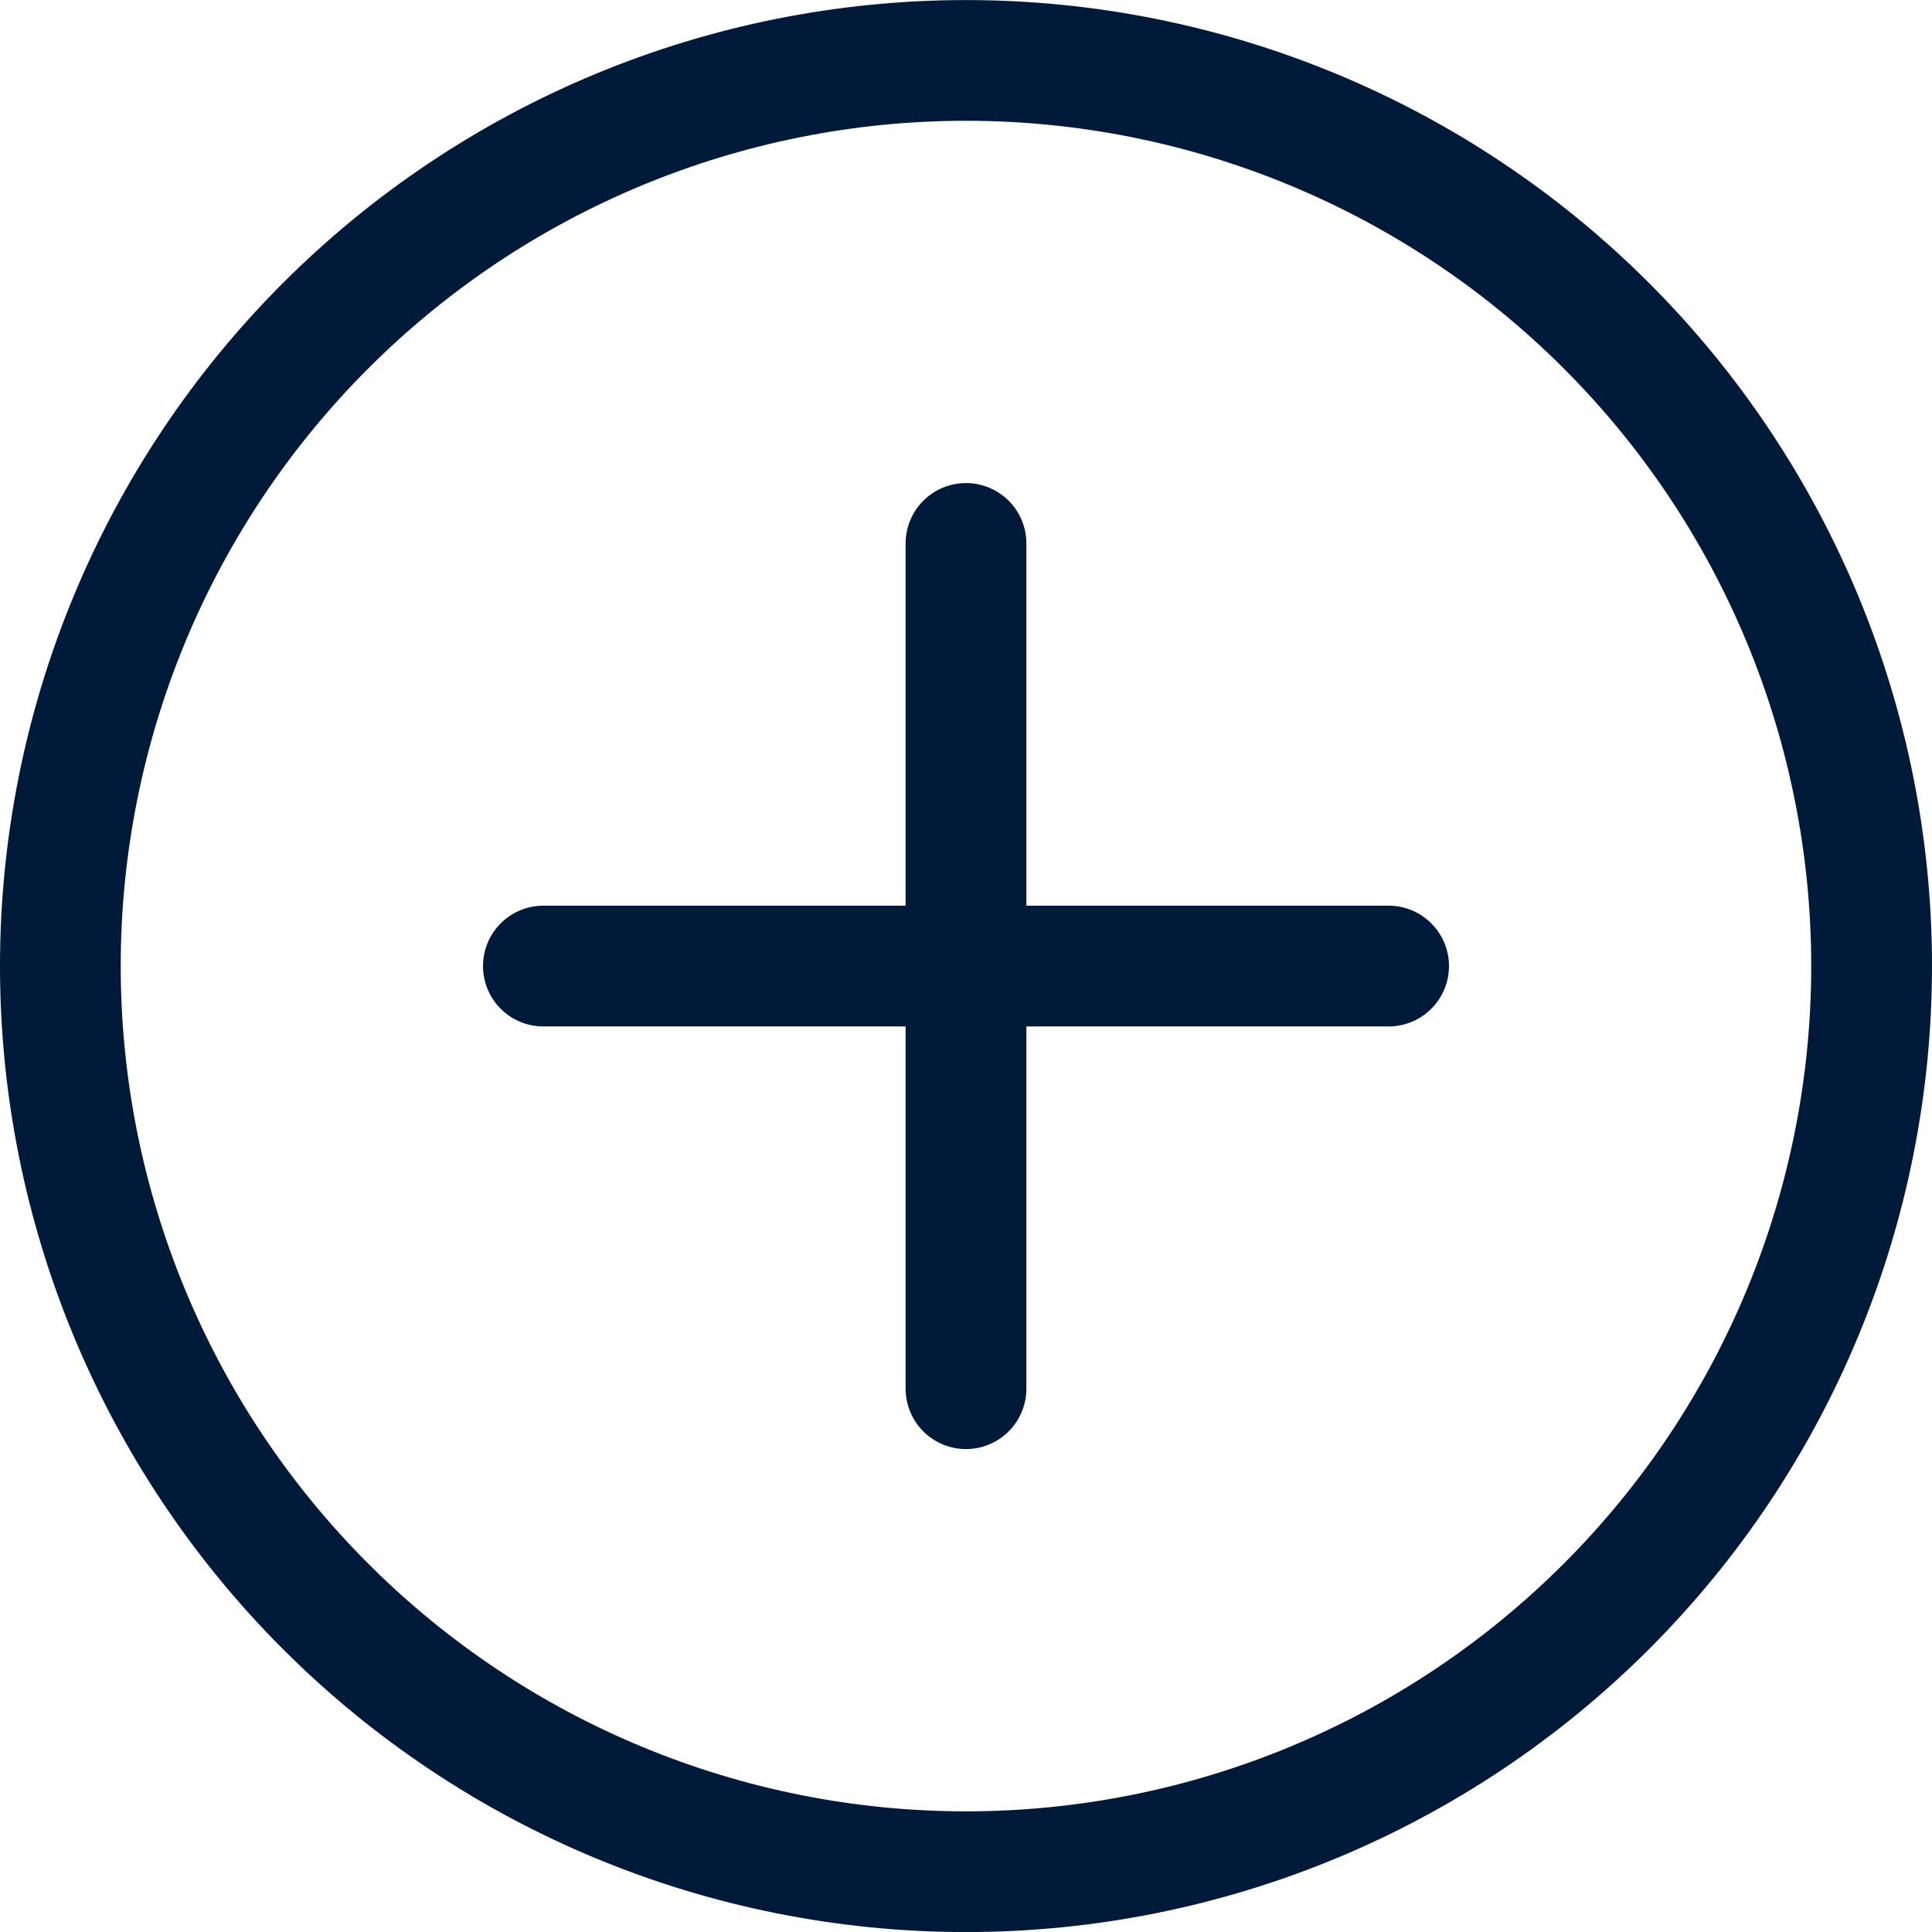 <svg width="31" height="31" viewBox="0 0 31 31" fill="none" xmlns="http://www.w3.org/2000/svg">
<g id="PlusCircle" clip-path="url(#clip0_65_702)">
<path id="Vector" d="M15.5 29.064C11.903 29.064 8.453 27.635 5.91 25.091C3.366 22.548 1.937 19.098 1.937 15.501C1.937 11.904 3.366 8.454 5.91 5.911C8.453 3.367 11.903 1.938 15.5 1.938C19.097 1.938 22.547 3.367 25.09 5.911C27.634 8.454 29.062 11.904 29.062 15.501C29.062 19.098 27.634 22.548 25.09 25.091C22.547 27.635 19.097 29.064 15.5 29.064ZM15.5 31.001C19.611 31.001 23.553 29.368 26.46 26.461C29.367 23.554 31 19.612 31 15.501C31 11.39 29.367 7.448 26.46 4.541C23.553 1.634 19.611 0.001 15.5 0.001C11.389 0.001 7.447 1.634 4.54 4.541C1.633 7.448 -0 11.39 -0 15.501C-0 19.612 1.633 23.554 4.54 26.461C7.447 29.368 11.389 31.001 15.5 31.001Z" fill="#011A39"/>
<path id="Vector_2" d="M15.5 7.751C15.757 7.751 16.003 7.853 16.185 8.035C16.367 8.216 16.469 8.463 16.469 8.72V14.532H22.281C22.538 14.532 22.785 14.634 22.966 14.816C23.148 14.998 23.25 15.244 23.25 15.501C23.25 15.758 23.148 16.004 22.966 16.186C22.785 16.368 22.538 16.47 22.281 16.47H16.469V22.282C16.469 22.539 16.367 22.786 16.185 22.967C16.003 23.149 15.757 23.251 15.5 23.251C15.243 23.251 14.996 23.149 14.815 22.967C14.633 22.786 14.531 22.539 14.531 22.282V16.47H8.719C8.462 16.47 8.215 16.368 8.034 16.186C7.852 16.004 7.75 15.758 7.75 15.501C7.75 15.244 7.852 14.998 8.034 14.816C8.215 14.634 8.462 14.532 8.719 14.532H14.531V8.72C14.531 8.463 14.633 8.216 14.815 8.035C14.996 7.853 15.243 7.751 15.5 7.751Z" fill="#011A39"/>
</g>
<defs>
<clipPath id="clip0_65_702">
<rect width="31" height="31" fill="white" transform="translate(-0 0.001)"/>
</clipPath>
</defs>
</svg>
